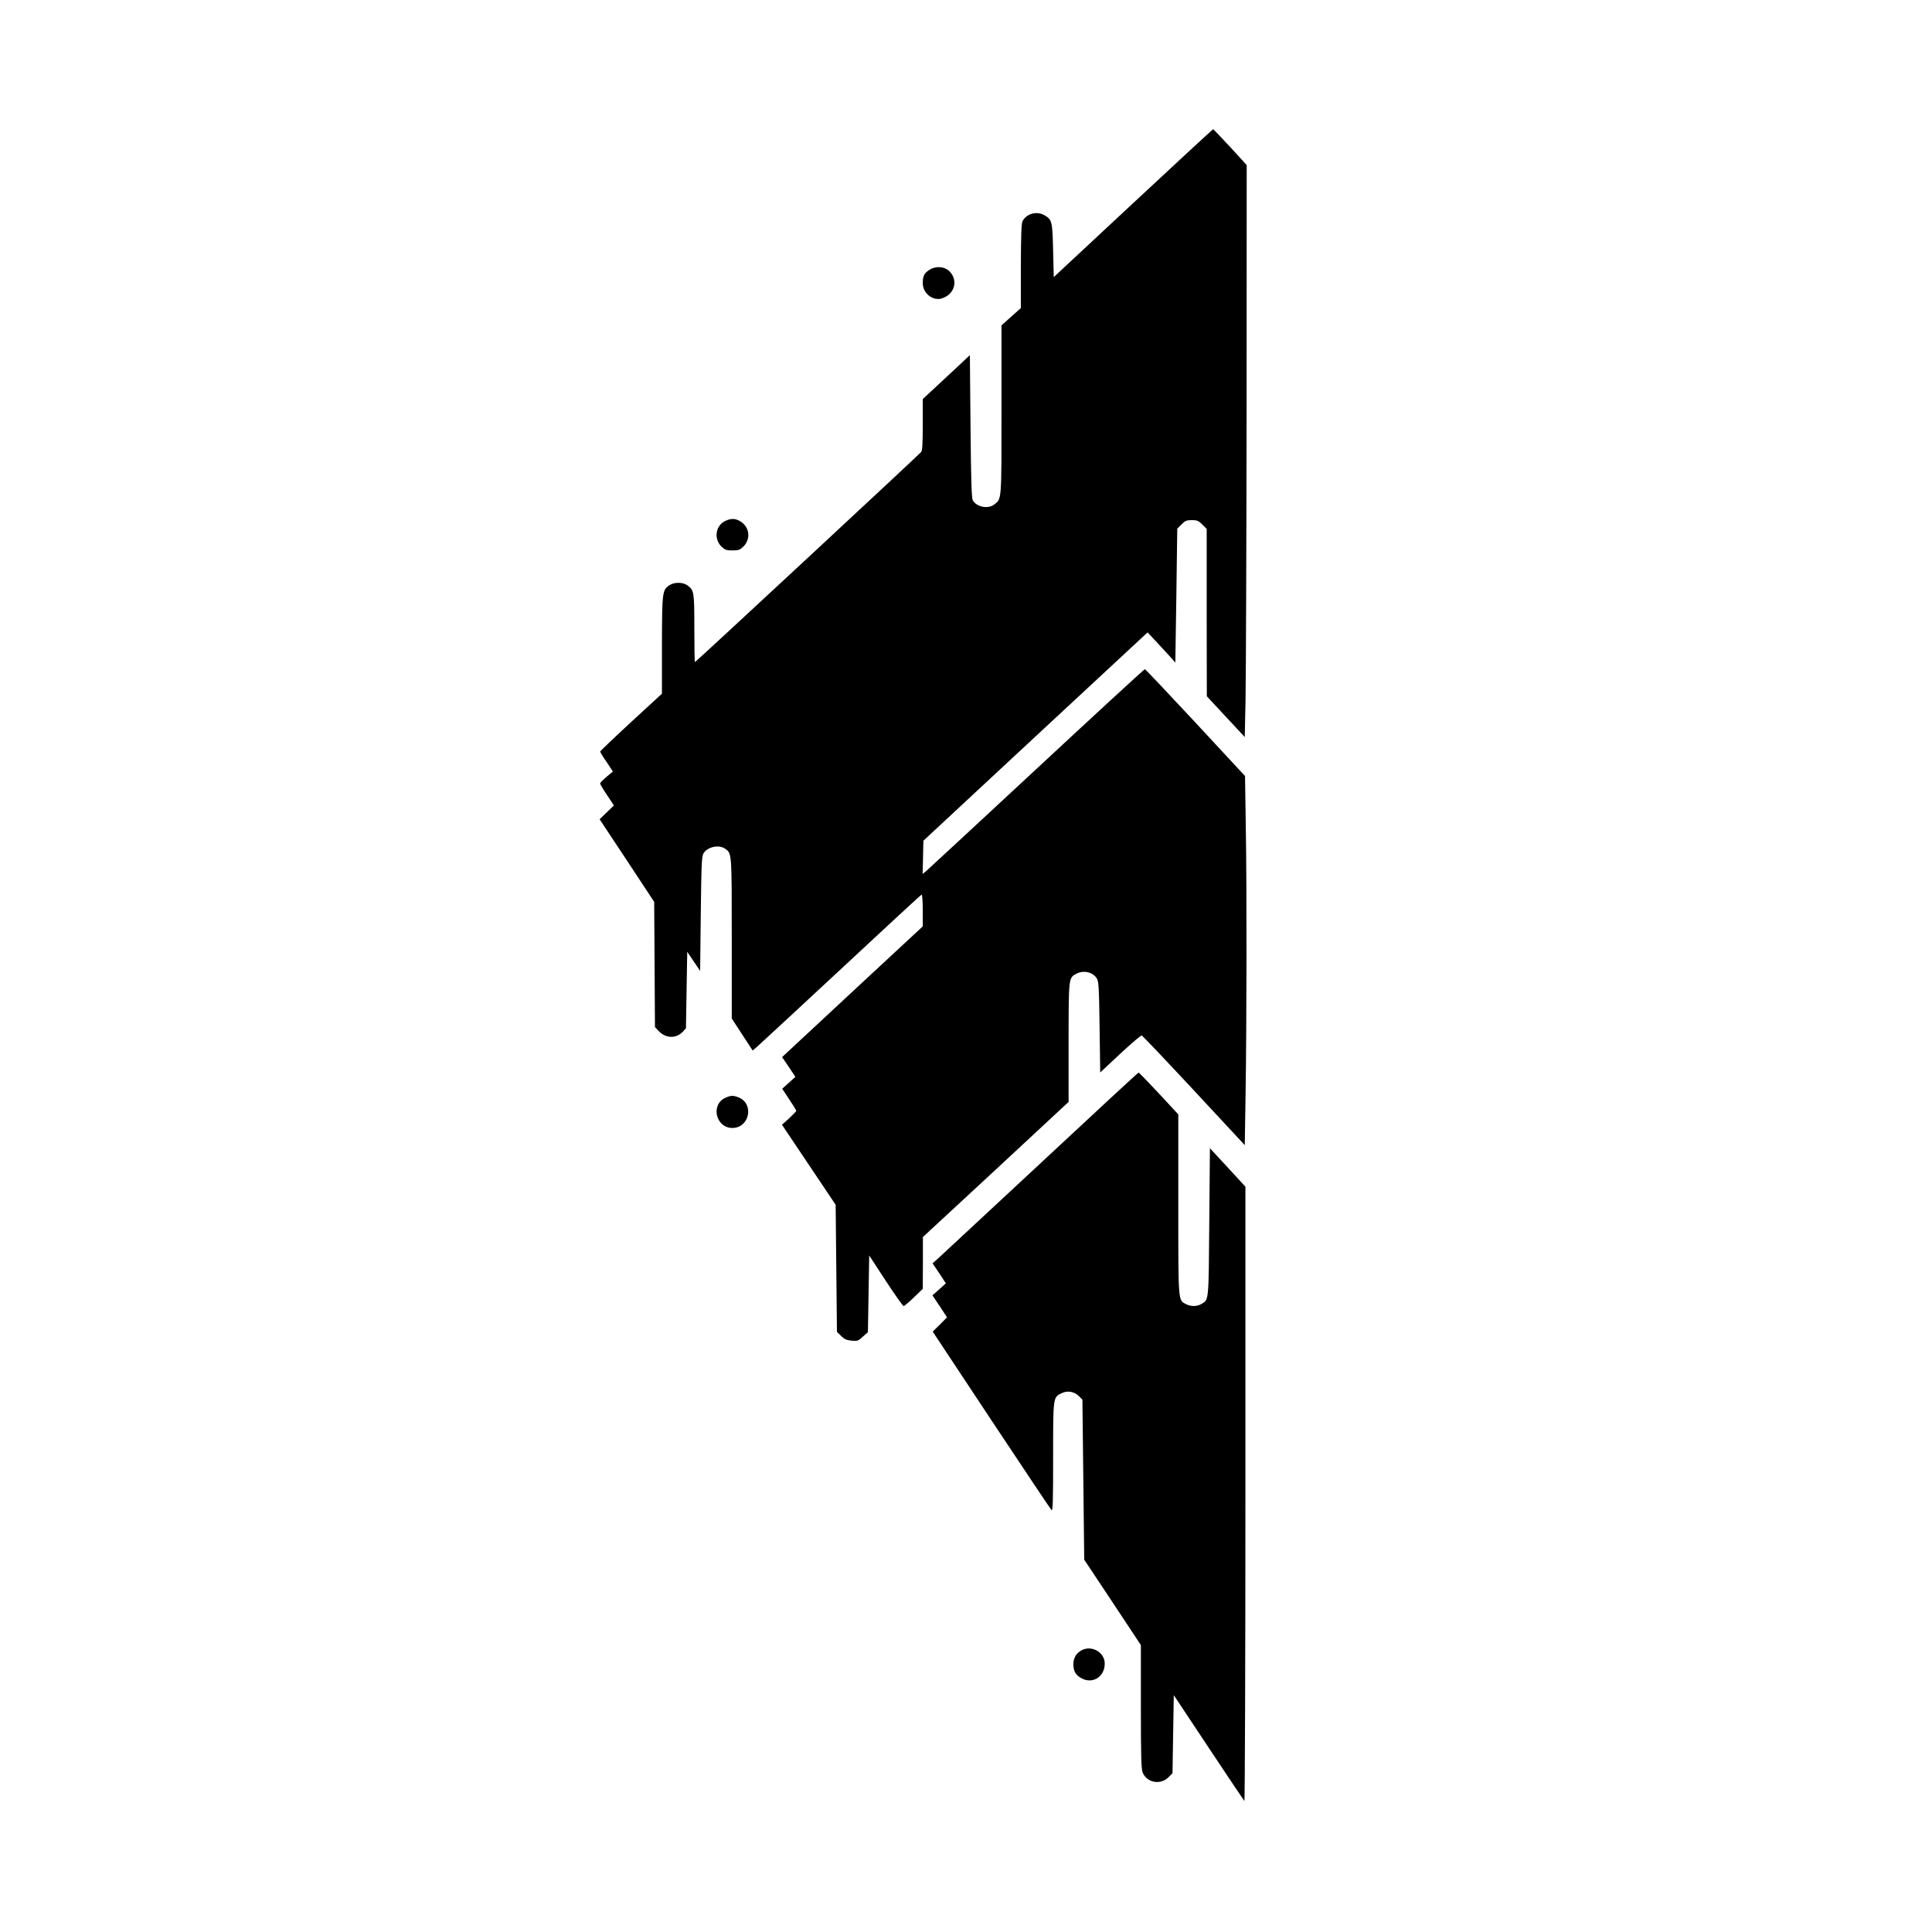 <?xml version="1.0" standalone="no"?>
<!DOCTYPE svg PUBLIC "-//W3C//DTD SVG 20010904//EN"
 "http://www.w3.org/TR/2001/REC-SVG-20010904/DTD/svg10.dtd">
<svg version="1.0" xmlns="http://www.w3.org/2000/svg"
 width="1497pt" height="1497pt" viewBox="0 0 1497 1497"
 preserveAspectRatio="xMidYMid meet">
<g transform="translate(0,1497) scale(0.1,-0.1)"
fill="#000000" stroke="none">
<path d="M8780 13396 l-615 -573 -5 206 c-5 224 -9 238 -63 271 -59 37 -141
17 -173 -42 -10 -17 -13 -103 -14 -349 l0 -326 -75 -67 -75 -67 0 -655 c0
-713 2 -687 -56 -733 -47 -37 -137 -20 -166 32 -10 17 -14 151 -18 574 l-5
551 -182 -170 -183 -170 0 -197 c0 -143 -3 -201 -12 -213 -18 -22 -1747 -1628
-1753 -1628 -3 0 -5 118 -5 263 0 282 -2 293 -53 331 -35 26 -101 27 -139 2
-56 -37 -58 -50 -59 -463 l0 -378 -239 -220 c-131 -121 -239 -224 -239 -228
-1 -4 21 -41 49 -81 l49 -74 -49 -41 c-28 -23 -50 -47 -50 -52 0 -5 24 -46 54
-90 l53 -80 -55 -53 -56 -54 212 -320 211 -320 3 -485 3 -485 25 -27 c56 -62
138 -65 191 -9 l24 26 5 296 5 297 50 -74 50 -74 5 444 c5 403 7 446 23 470
32 48 119 66 165 33 53 -37 52 -24 52 -695 l0 -621 81 -124 81 -124 37 32 c20
17 312 288 650 602 337 314 617 573 622 574 5 2 9 -52 9 -121 l0 -125 -545
-506 -545 -507 52 -76 51 -77 -51 -46 -51 -46 54 -82 c30 -45 55 -85 55 -89 0
-4 -25 -30 -55 -58 l-56 -50 208 -310 208 -310 5 -492 5 -493 32 -31 c24 -25
42 -33 81 -37 46 -4 53 -2 88 31 l39 35 5 297 5 297 128 -196 c71 -108 133
-196 139 -196 5 0 41 30 79 67 l69 66 1 201 0 201 565 523 564 524 0 459 c0
505 0 503 60 534 56 29 125 14 157 -34 16 -23 19 -63 23 -378 l5 -353 155 145
c85 79 160 143 166 142 6 -1 188 -193 405 -426 l394 -424 6 379 c9 546 10
1624 2 2085 l-6 396 -384 414 c-212 228 -388 414 -392 414 -5 0 -381 -346
-836 -769 -455 -423 -841 -780 -857 -794 l-29 -24 3 129 3 129 868 807 869
807 72 -77 c40 -43 88 -96 108 -117 l35 -40 8 519 7 519 33 33 c28 28 40 33
80 33 40 0 52 -5 81 -34 l34 -34 0 -649 1 -648 147 -158 147 -158 6 293 c3
161 7 1158 8 2216 l1 1923 -127 139 c-71 76 -130 138 -133 139 -3 0 -282 -258
-620 -573z"/>
<path d="M7203 12880 c-41 -25 -53 -48 -53 -104 0 -80 80 -142 152 -117 101
35 125 149 47 216 -38 31 -100 34 -146 5z"/>
<path d="M5623 10935 c-77 -33 -95 -138 -34 -199 28 -27 38 -31 86 -31 48 0
59 4 86 31 58 58 47 151 -24 194 -37 23 -70 25 -114 5z"/>
<path d="M8080 5973 c-404 -376 -762 -709 -794 -738 l-60 -54 52 -77 51 -78
-52 -47 -52 -46 57 -85 56 -85 -55 -56 -56 -55 453 -684 c249 -375 459 -690
467 -698 11 -12 13 55 13 408 0 470 -1 465 66 497 46 22 98 13 134 -23 l27
-27 7 -620 7 -620 220 -331 219 -331 0 -477 c0 -392 3 -483 14 -511 33 -79
138 -98 200 -36 l31 31 5 303 5 302 269 -405 c148 -223 273 -409 278 -415 4
-5 8 1064 8 2376 l0 2384 -137 149 -138 149 -5 -574 c-5 -622 -3 -599 -61
-633 -34 -20 -81 -21 -119 -1 -62 32 -60 6 -60 772 l0 698 -151 163 c-83 89
-154 162 -157 161 -4 0 -338 -309 -742 -686z"/>
<path d="M5623 6465 c-119 -51 -78 -235 52 -235 131 0 171 185 50 236 -42 17
-61 17 -102 -1z"/>
<path d="M8383 2184 c-43 -22 -66 -60 -66 -109 0 -51 16 -81 56 -105 88 -54
187 4 187 110 0 86 -99 144 -177 104z"/>
</g>
</svg>
